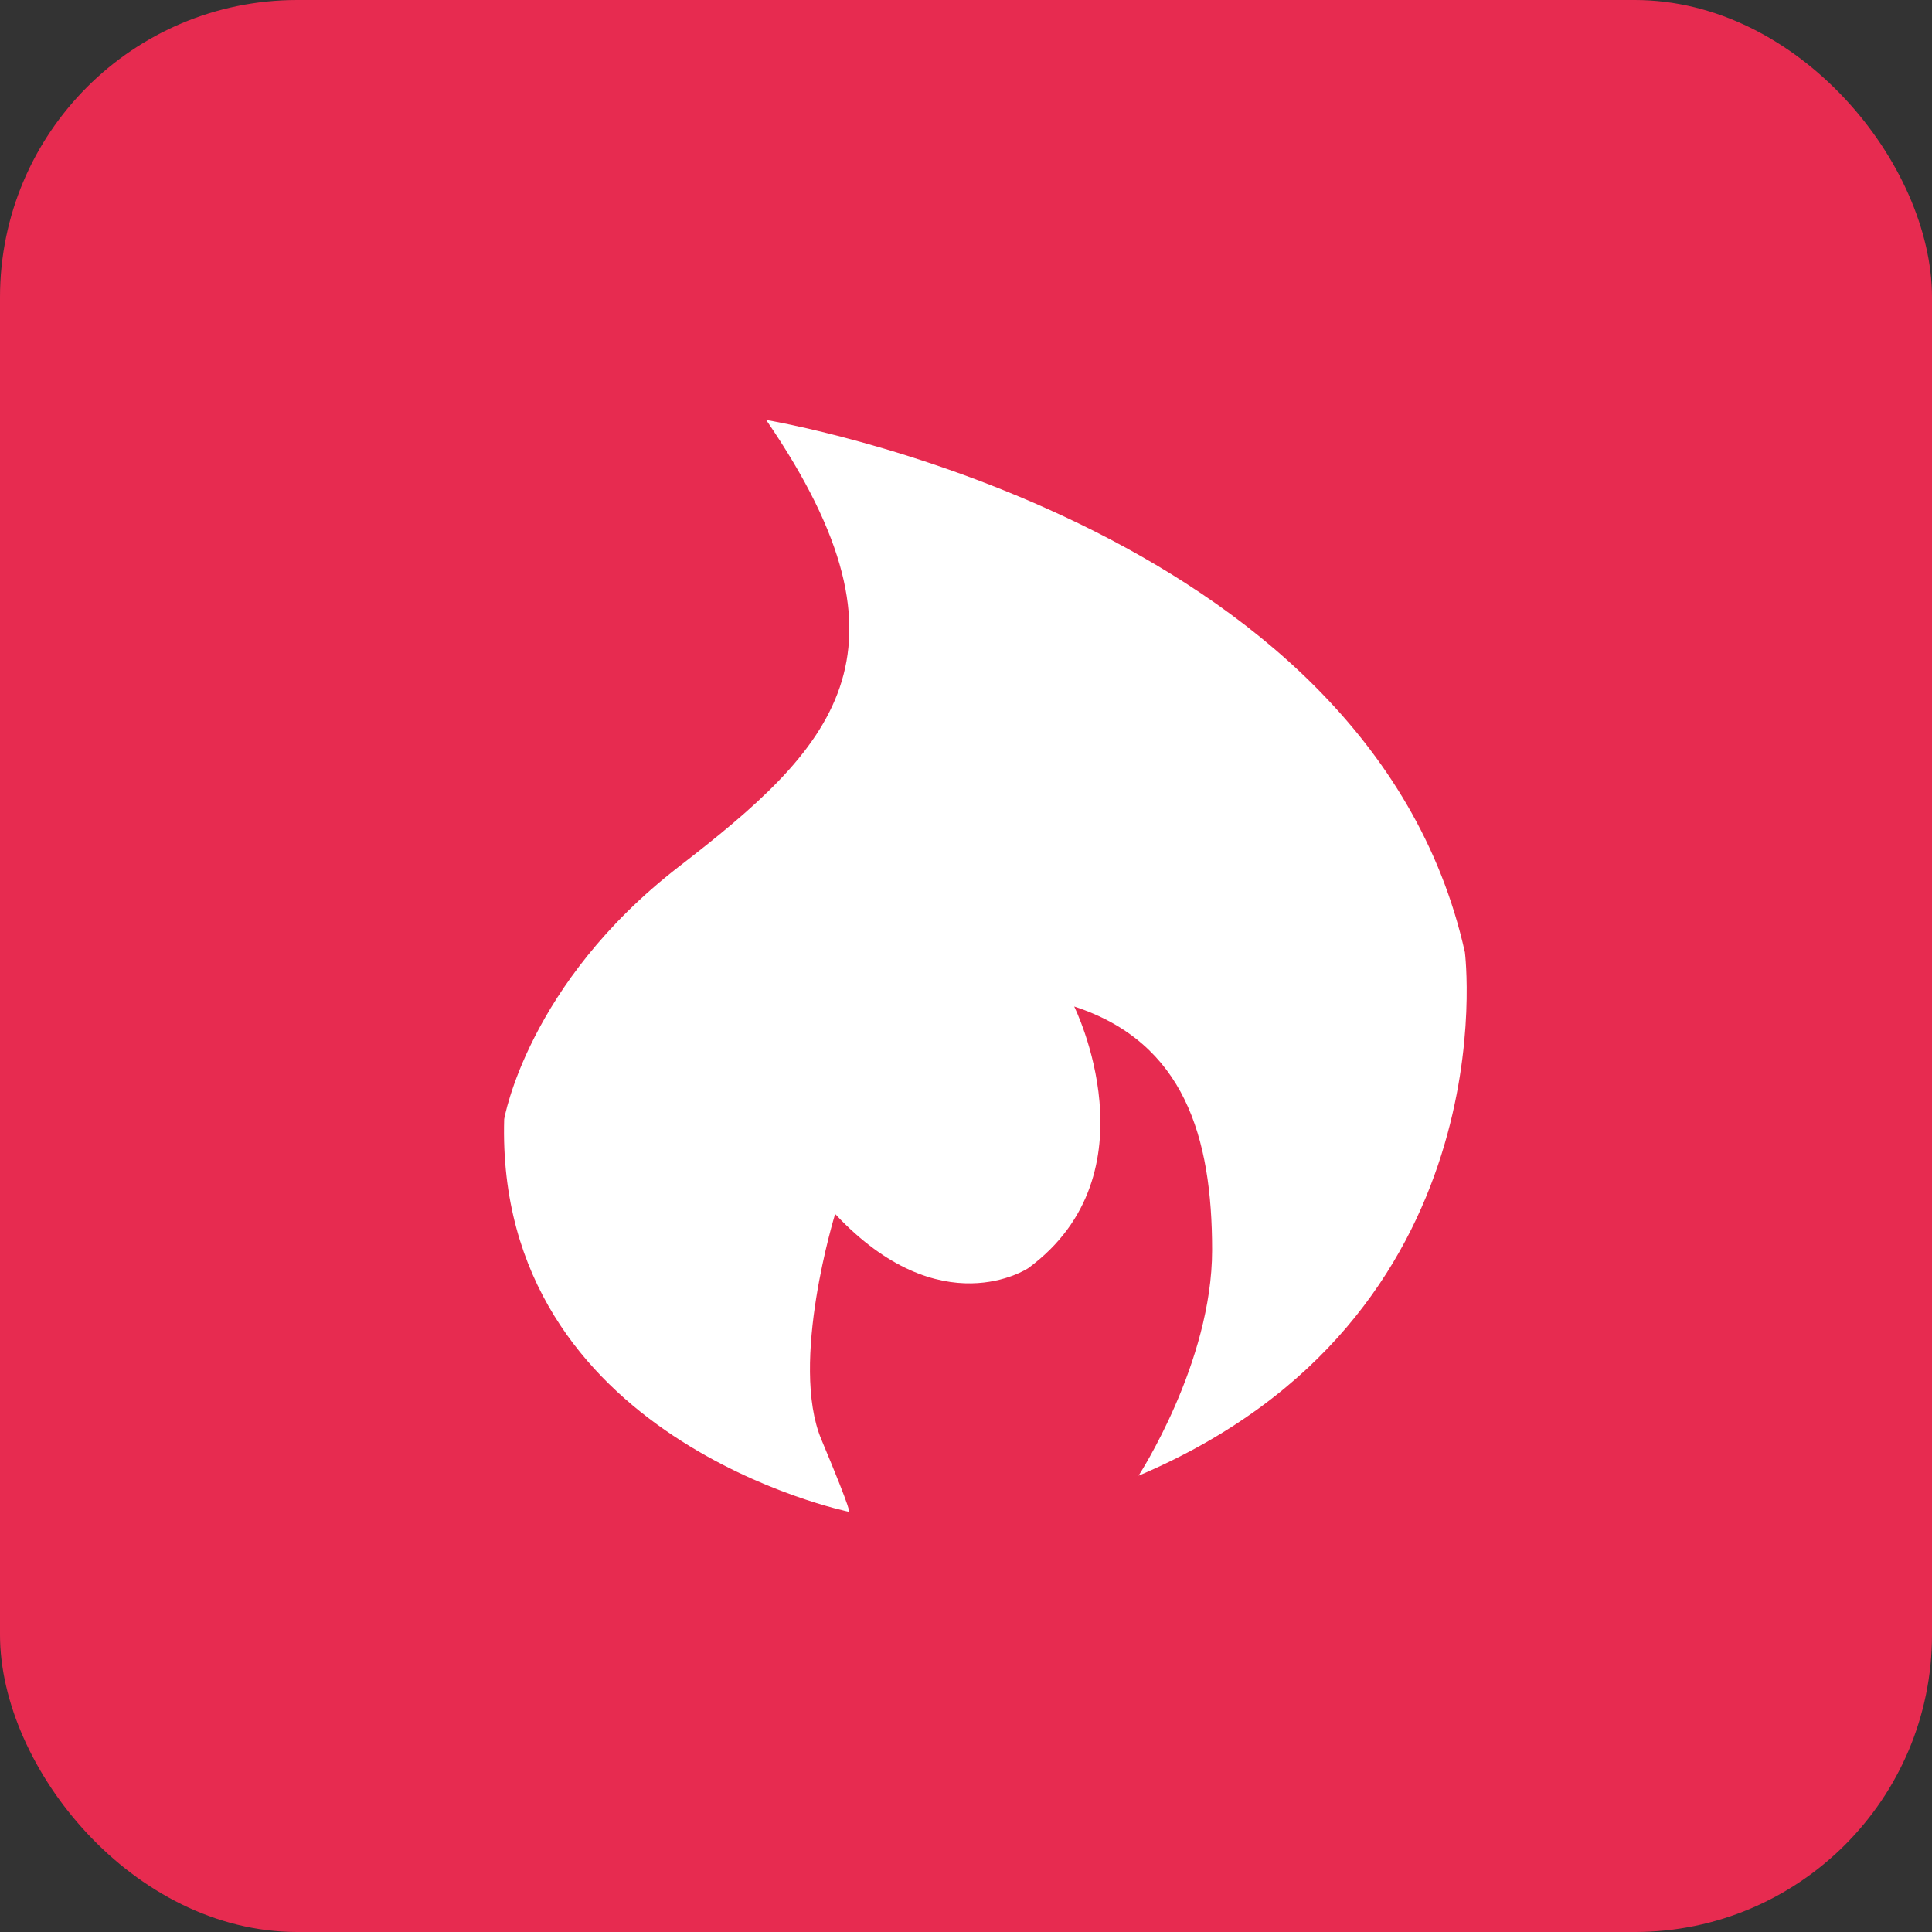 <svg width="26" height="26" viewBox="0 0 26 26" fill="none" xmlns="http://www.w3.org/2000/svg">
<rect x="0" y="0" width="26" height="26" fill="#333333" stroke="none"/>
<rect width="26" height="26" rx="4" fill="#E72B50"/>
<path d="M11.425 20.345C11.425 20.345 6.662 19.373 6.785 15.062C6.785 15.062 7.095 13.241 9.136 11.663C11.178 10.084 12.476 8.809 10.311 5.652C10.311 5.652 18.415 6.988 19.714 12.816C19.714 12.816 20.333 17.734 15.322 19.859C15.322 19.859 16.312 18.341 16.312 16.823C16.312 15.305 15.941 14.03 14.456 13.545C14.456 13.545 15.57 15.791 13.838 17.066C13.838 17.066 12.662 17.855 11.239 16.337C11.239 16.337 10.621 18.341 11.054 19.373C11.487 20.405 11.425 20.345 11.425 20.345Z" fill="white"/>
</svg>
